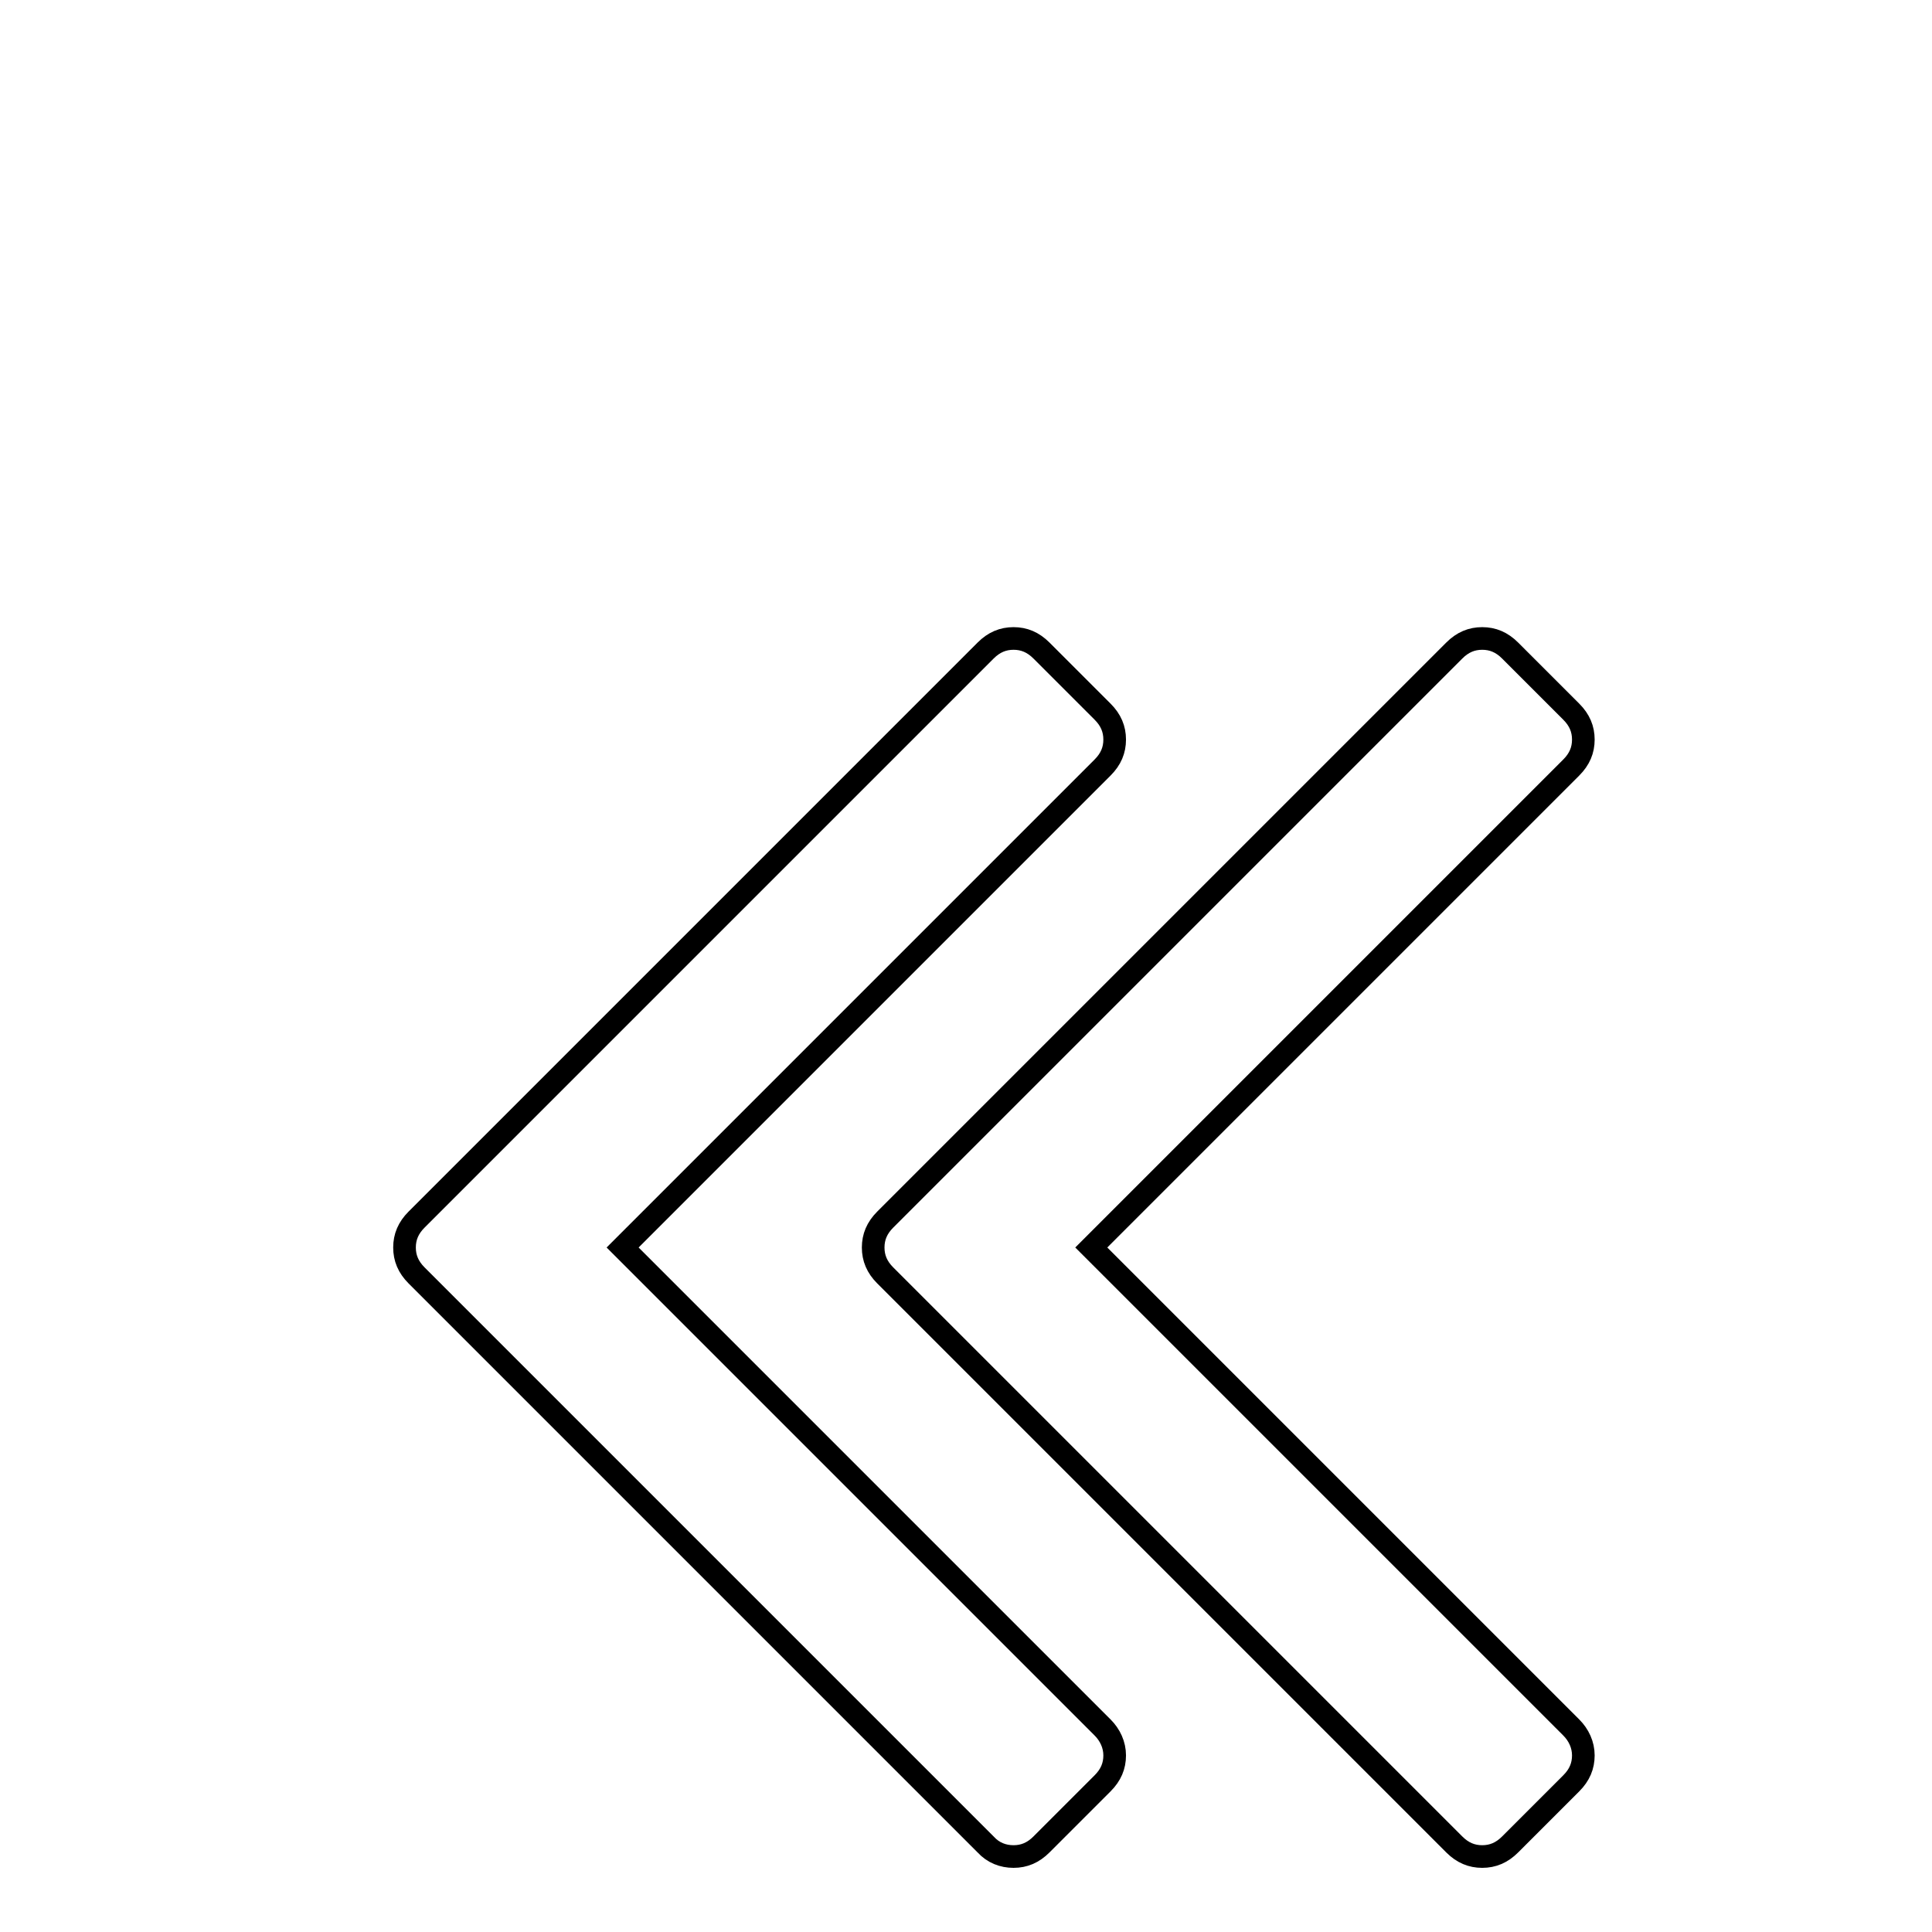 <?xml version="1.0" encoding="utf-8"?>
<!-- Svg Vector Icons : http://www.onlinewebfonts.com/icon -->
<!DOCTYPE svg PUBLIC "-//W3C//DTD SVG 1.1//EN" "http://www.w3.org/Graphics/SVG/1.1/DTD/svg11.dtd">
<svg version="1.1" xmlns="http://www.w3.org/2000/svg" xmlns:xlink="http://www.w3.org/1999/xlink" x="0px" y="0px" viewBox="0 0 256 256" enable-background="new 0 0 256 256" xml:space="preserve">
<g><g><path stroke-width="3" fill-opacity="0" stroke="#000000"  d="M46.2,10L46.2,10L46.2,10z"/><path stroke-width="3" fill-opacity="0" stroke="#000000"  d="M147.7,232.6c0,1.4-0.5,2.6-1.6,3.7l-8.1,8.1c-1.1,1.1-2.3,1.6-3.7,1.6c-1.4,0-2.7-0.5-3.7-1.6L55.2,169c-1.1-1.1-1.6-2.3-1.6-3.7c0-1.4,0.5-2.6,1.6-3.7l75.4-75.4c1.1-1.1,2.3-1.6,3.7-1.6c1.4,0,2.6,0.5,3.7,1.6l8.1,8.1c1.1,1.1,1.6,2.3,1.6,3.7c0,1.4-0.5,2.6-1.6,3.7l-63.6,63.6l63.6,63.6C147.1,229.9,147.7,231.2,147.7,232.6z M209.8,232.6c0,1.4-0.5,2.6-1.6,3.7l-8.1,8.1c-1.1,1.1-2.3,1.6-3.7,1.6c-1.4,0-2.6-0.5-3.7-1.6L117.3,169c-1.1-1.1-1.6-2.3-1.6-3.7c0-1.4,0.5-2.6,1.6-3.7l75.4-75.4c1.1-1.1,2.3-1.6,3.7-1.6c1.4,0,2.6,0.5,3.7,1.6l8.1,8.1c1.1,1.1,1.6,2.3,1.6,3.7c0,1.4-0.5,2.6-1.6,3.7l-63.6,63.6l63.6,63.6C209.2,229.9,209.8,231.2,209.8,232.6z"/></g></g>
</svg>